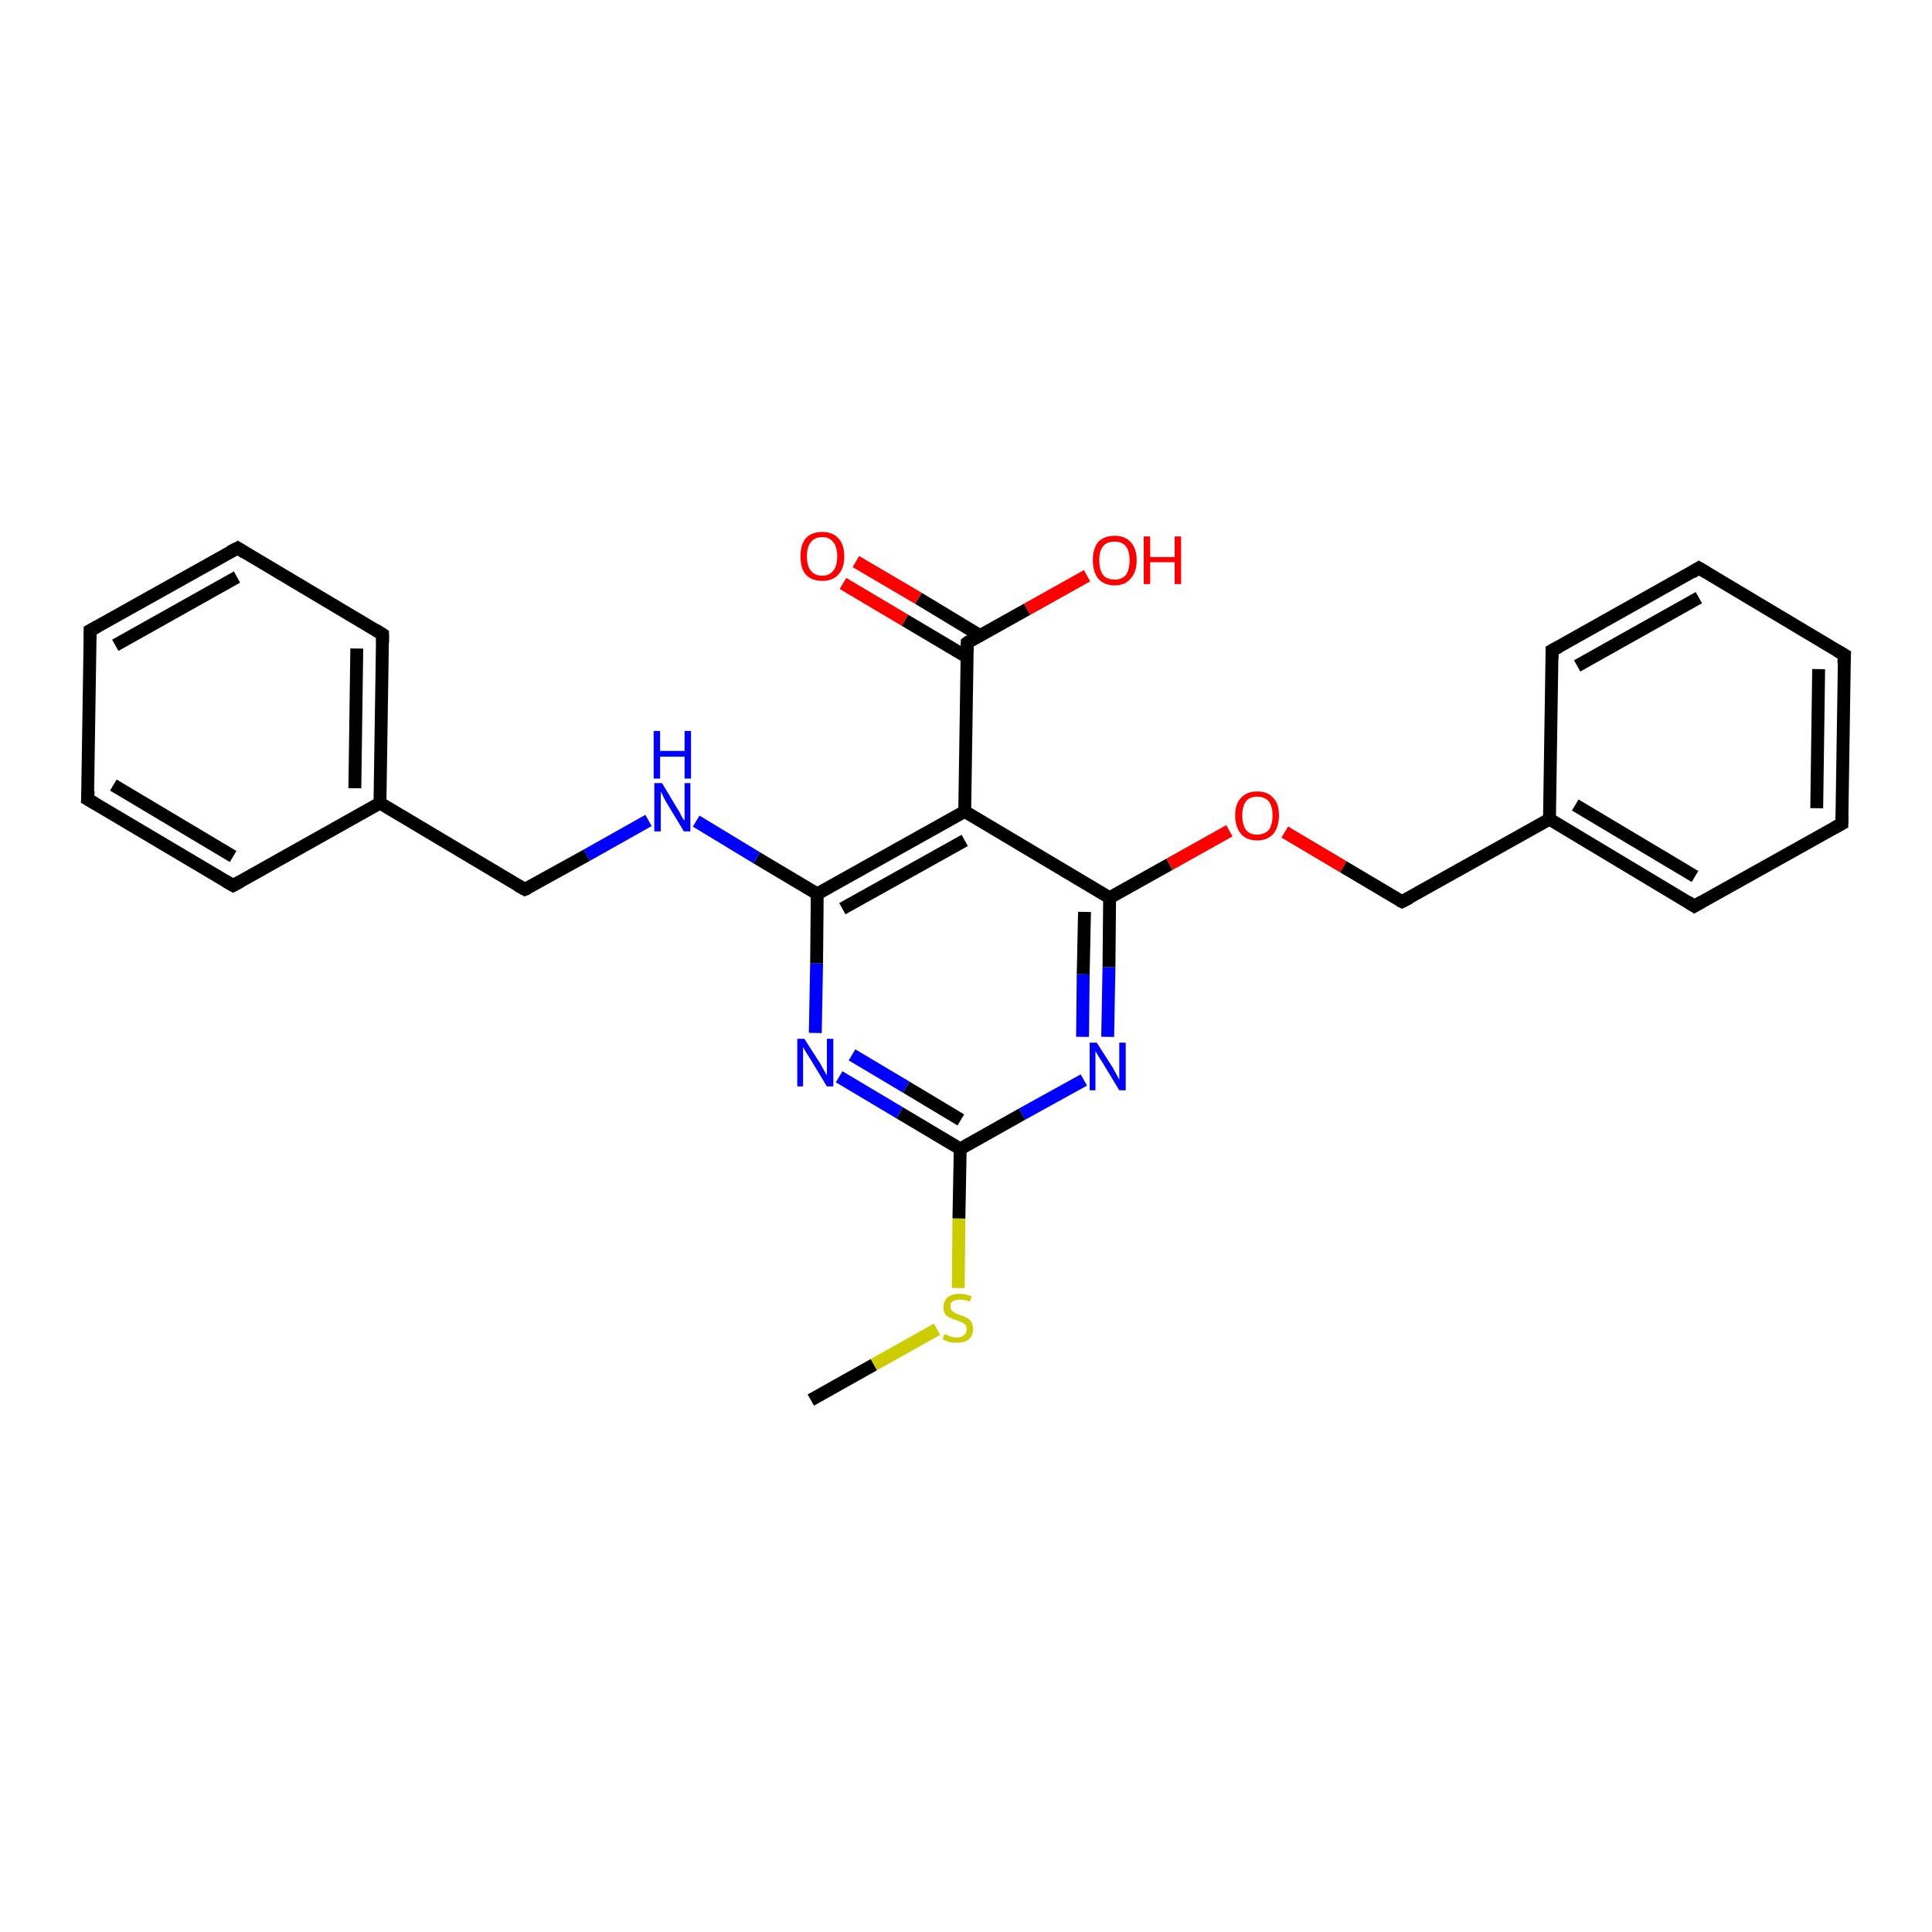 <?xml version='1.0' encoding='iso-8859-1'?>
<svg version='1.1' baseProfile='full'
              xmlns='http://www.w3.org/2000/svg'
                      xmlns:rdkit='http://www.rdkit.org/xml'
                      xmlns:xlink='http://www.w3.org/1999/xlink'
                  xml:space='preserve'
width='300px' height='300px' viewBox='0 0 300 300'>
<!-- END OF HEADER -->
<rect style='opacity:1.0;fill:#FFFFFF;stroke:none' width='300.0' height='300.0' x='0.0' y='0.0'> </rect>
<path class='bond-0 atom-0 atom-1' d='M 125.9,217.4 L 135.7,211.9' style='fill:none;fill-rule:evenodd;stroke:#000000;stroke-width:2.0px;stroke-linecap:butt;stroke-linejoin:miter;stroke-opacity:1' />
<path class='bond-0 atom-0 atom-1' d='M 135.7,211.9 L 145.5,206.4' style='fill:none;fill-rule:evenodd;stroke:#CCCC00;stroke-width:2.0px;stroke-linecap:butt;stroke-linejoin:miter;stroke-opacity:1' />
<path class='bond-1 atom-1 atom-2' d='M 148.8,200.0 L 148.9,189.2' style='fill:none;fill-rule:evenodd;stroke:#CCCC00;stroke-width:2.0px;stroke-linecap:butt;stroke-linejoin:miter;stroke-opacity:1' />
<path class='bond-1 atom-1 atom-2' d='M 148.9,189.2 L 149.1,178.4' style='fill:none;fill-rule:evenodd;stroke:#000000;stroke-width:2.0px;stroke-linecap:butt;stroke-linejoin:miter;stroke-opacity:1' />
<path class='bond-2 atom-2 atom-3' d='M 149.1,178.4 L 139.7,172.8' style='fill:none;fill-rule:evenodd;stroke:#000000;stroke-width:2.0px;stroke-linecap:butt;stroke-linejoin:miter;stroke-opacity:1' />
<path class='bond-2 atom-2 atom-3' d='M 139.7,172.8 L 130.3,167.2' style='fill:none;fill-rule:evenodd;stroke:#0000FF;stroke-width:2.0px;stroke-linecap:butt;stroke-linejoin:miter;stroke-opacity:1' />
<path class='bond-2 atom-2 atom-3' d='M 149.2,173.9 L 140.7,168.8' style='fill:none;fill-rule:evenodd;stroke:#000000;stroke-width:2.0px;stroke-linecap:butt;stroke-linejoin:miter;stroke-opacity:1' />
<path class='bond-2 atom-2 atom-3' d='M 140.7,168.8 L 132.3,163.8' style='fill:none;fill-rule:evenodd;stroke:#0000FF;stroke-width:2.0px;stroke-linecap:butt;stroke-linejoin:miter;stroke-opacity:1' />
<path class='bond-3 atom-3 atom-4' d='M 126.6,160.4 L 126.8,149.6' style='fill:none;fill-rule:evenodd;stroke:#0000FF;stroke-width:2.0px;stroke-linecap:butt;stroke-linejoin:miter;stroke-opacity:1' />
<path class='bond-3 atom-3 atom-4' d='M 126.8,149.6 L 126.9,138.8' style='fill:none;fill-rule:evenodd;stroke:#000000;stroke-width:2.0px;stroke-linecap:butt;stroke-linejoin:miter;stroke-opacity:1' />
<path class='bond-4 atom-4 atom-5' d='M 126.9,138.8 L 117.5,133.2' style='fill:none;fill-rule:evenodd;stroke:#000000;stroke-width:2.0px;stroke-linecap:butt;stroke-linejoin:miter;stroke-opacity:1' />
<path class='bond-4 atom-4 atom-5' d='M 117.5,133.2 L 108.1,127.5' style='fill:none;fill-rule:evenodd;stroke:#0000FF;stroke-width:2.0px;stroke-linecap:butt;stroke-linejoin:miter;stroke-opacity:1' />
<path class='bond-5 atom-5 atom-6' d='M 100.7,127.4 L 91.1,132.8' style='fill:none;fill-rule:evenodd;stroke:#0000FF;stroke-width:2.0px;stroke-linecap:butt;stroke-linejoin:miter;stroke-opacity:1' />
<path class='bond-5 atom-5 atom-6' d='M 91.1,132.8 L 81.5,138.1' style='fill:none;fill-rule:evenodd;stroke:#000000;stroke-width:2.0px;stroke-linecap:butt;stroke-linejoin:miter;stroke-opacity:1' />
<path class='bond-6 atom-6 atom-7' d='M 81.5,138.1 L 59.0,124.7' style='fill:none;fill-rule:evenodd;stroke:#000000;stroke-width:2.0px;stroke-linecap:butt;stroke-linejoin:miter;stroke-opacity:1' />
<path class='bond-7 atom-7 atom-8' d='M 59.0,124.7 L 59.4,98.5' style='fill:none;fill-rule:evenodd;stroke:#000000;stroke-width:2.0px;stroke-linecap:butt;stroke-linejoin:miter;stroke-opacity:1' />
<path class='bond-7 atom-7 atom-8' d='M 55.1,122.4 L 55.4,100.7' style='fill:none;fill-rule:evenodd;stroke:#000000;stroke-width:2.0px;stroke-linecap:butt;stroke-linejoin:miter;stroke-opacity:1' />
<path class='bond-8 atom-8 atom-9' d='M 59.4,98.5 L 36.9,85.1' style='fill:none;fill-rule:evenodd;stroke:#000000;stroke-width:2.0px;stroke-linecap:butt;stroke-linejoin:miter;stroke-opacity:1' />
<path class='bond-9 atom-9 atom-10' d='M 36.9,85.1 L 14.0,97.9' style='fill:none;fill-rule:evenodd;stroke:#000000;stroke-width:2.0px;stroke-linecap:butt;stroke-linejoin:miter;stroke-opacity:1' />
<path class='bond-9 atom-9 atom-10' d='M 36.8,89.6 L 17.9,100.2' style='fill:none;fill-rule:evenodd;stroke:#000000;stroke-width:2.0px;stroke-linecap:butt;stroke-linejoin:miter;stroke-opacity:1' />
<path class='bond-10 atom-10 atom-11' d='M 14.0,97.9 L 13.6,124.1' style='fill:none;fill-rule:evenodd;stroke:#000000;stroke-width:2.0px;stroke-linecap:butt;stroke-linejoin:miter;stroke-opacity:1' />
<path class='bond-11 atom-11 atom-12' d='M 13.6,124.1 L 36.2,137.5' style='fill:none;fill-rule:evenodd;stroke:#000000;stroke-width:2.0px;stroke-linecap:butt;stroke-linejoin:miter;stroke-opacity:1' />
<path class='bond-11 atom-11 atom-12' d='M 17.6,121.9 L 36.2,133.0' style='fill:none;fill-rule:evenodd;stroke:#000000;stroke-width:2.0px;stroke-linecap:butt;stroke-linejoin:miter;stroke-opacity:1' />
<path class='bond-12 atom-4 atom-13' d='M 126.9,138.8 L 149.8,126.0' style='fill:none;fill-rule:evenodd;stroke:#000000;stroke-width:2.0px;stroke-linecap:butt;stroke-linejoin:miter;stroke-opacity:1' />
<path class='bond-12 atom-4 atom-13' d='M 130.8,141.1 L 149.8,130.5' style='fill:none;fill-rule:evenodd;stroke:#000000;stroke-width:2.0px;stroke-linecap:butt;stroke-linejoin:miter;stroke-opacity:1' />
<path class='bond-13 atom-13 atom-14' d='M 149.8,126.0 L 150.2,99.8' style='fill:none;fill-rule:evenodd;stroke:#000000;stroke-width:2.0px;stroke-linecap:butt;stroke-linejoin:miter;stroke-opacity:1' />
<path class='bond-14 atom-14 atom-15' d='M 150.2,99.8 L 159.5,94.6' style='fill:none;fill-rule:evenodd;stroke:#000000;stroke-width:2.0px;stroke-linecap:butt;stroke-linejoin:miter;stroke-opacity:1' />
<path class='bond-14 atom-14 atom-15' d='M 159.5,94.6 L 168.8,89.4' style='fill:none;fill-rule:evenodd;stroke:#FF0000;stroke-width:2.0px;stroke-linecap:butt;stroke-linejoin:miter;stroke-opacity:1' />
<path class='bond-15 atom-14 atom-16' d='M 152.2,98.7 L 142.6,92.9' style='fill:none;fill-rule:evenodd;stroke:#000000;stroke-width:2.0px;stroke-linecap:butt;stroke-linejoin:miter;stroke-opacity:1' />
<path class='bond-15 atom-14 atom-16' d='M 142.6,92.9 L 132.9,87.2' style='fill:none;fill-rule:evenodd;stroke:#FF0000;stroke-width:2.0px;stroke-linecap:butt;stroke-linejoin:miter;stroke-opacity:1' />
<path class='bond-15 atom-14 atom-16' d='M 150.1,102.0 L 140.5,96.3' style='fill:none;fill-rule:evenodd;stroke:#000000;stroke-width:2.0px;stroke-linecap:butt;stroke-linejoin:miter;stroke-opacity:1' />
<path class='bond-15 atom-14 atom-16' d='M 140.5,96.3 L 130.9,90.6' style='fill:none;fill-rule:evenodd;stroke:#FF0000;stroke-width:2.0px;stroke-linecap:butt;stroke-linejoin:miter;stroke-opacity:1' />
<path class='bond-16 atom-13 atom-17' d='M 149.8,126.0 L 172.3,139.4' style='fill:none;fill-rule:evenodd;stroke:#000000;stroke-width:2.0px;stroke-linecap:butt;stroke-linejoin:miter;stroke-opacity:1' />
<path class='bond-17 atom-17 atom-18' d='M 172.3,139.4 L 181.6,134.2' style='fill:none;fill-rule:evenodd;stroke:#000000;stroke-width:2.0px;stroke-linecap:butt;stroke-linejoin:miter;stroke-opacity:1' />
<path class='bond-17 atom-17 atom-18' d='M 181.6,134.2 L 190.9,129.0' style='fill:none;fill-rule:evenodd;stroke:#FF0000;stroke-width:2.0px;stroke-linecap:butt;stroke-linejoin:miter;stroke-opacity:1' />
<path class='bond-18 atom-18 atom-19' d='M 199.5,129.2 L 208.6,134.6' style='fill:none;fill-rule:evenodd;stroke:#FF0000;stroke-width:2.0px;stroke-linecap:butt;stroke-linejoin:miter;stroke-opacity:1' />
<path class='bond-18 atom-18 atom-19' d='M 208.6,134.6 L 217.7,140.0' style='fill:none;fill-rule:evenodd;stroke:#000000;stroke-width:2.0px;stroke-linecap:butt;stroke-linejoin:miter;stroke-opacity:1' />
<path class='bond-19 atom-19 atom-20' d='M 217.7,140.0 L 240.6,127.2' style='fill:none;fill-rule:evenodd;stroke:#000000;stroke-width:2.0px;stroke-linecap:butt;stroke-linejoin:miter;stroke-opacity:1' />
<path class='bond-20 atom-20 atom-21' d='M 240.6,127.2 L 263.1,140.7' style='fill:none;fill-rule:evenodd;stroke:#000000;stroke-width:2.0px;stroke-linecap:butt;stroke-linejoin:miter;stroke-opacity:1' />
<path class='bond-20 atom-20 atom-21' d='M 244.6,125.0 L 263.2,136.1' style='fill:none;fill-rule:evenodd;stroke:#000000;stroke-width:2.0px;stroke-linecap:butt;stroke-linejoin:miter;stroke-opacity:1' />
<path class='bond-21 atom-21 atom-22' d='M 263.1,140.7 L 286.0,127.9' style='fill:none;fill-rule:evenodd;stroke:#000000;stroke-width:2.0px;stroke-linecap:butt;stroke-linejoin:miter;stroke-opacity:1' />
<path class='bond-22 atom-22 atom-23' d='M 286.0,127.9 L 286.4,101.7' style='fill:none;fill-rule:evenodd;stroke:#000000;stroke-width:2.0px;stroke-linecap:butt;stroke-linejoin:miter;stroke-opacity:1' />
<path class='bond-22 atom-22 atom-23' d='M 282.1,125.5 L 282.4,103.9' style='fill:none;fill-rule:evenodd;stroke:#000000;stroke-width:2.0px;stroke-linecap:butt;stroke-linejoin:miter;stroke-opacity:1' />
<path class='bond-23 atom-23 atom-24' d='M 286.4,101.7 L 263.8,88.2' style='fill:none;fill-rule:evenodd;stroke:#000000;stroke-width:2.0px;stroke-linecap:butt;stroke-linejoin:miter;stroke-opacity:1' />
<path class='bond-24 atom-24 atom-25' d='M 263.8,88.2 L 241.0,101.0' style='fill:none;fill-rule:evenodd;stroke:#000000;stroke-width:2.0px;stroke-linecap:butt;stroke-linejoin:miter;stroke-opacity:1' />
<path class='bond-24 atom-24 atom-25' d='M 263.8,92.8 L 244.9,103.4' style='fill:none;fill-rule:evenodd;stroke:#000000;stroke-width:2.0px;stroke-linecap:butt;stroke-linejoin:miter;stroke-opacity:1' />
<path class='bond-25 atom-17 atom-26' d='M 172.3,139.4 L 172.2,150.2' style='fill:none;fill-rule:evenodd;stroke:#000000;stroke-width:2.0px;stroke-linecap:butt;stroke-linejoin:miter;stroke-opacity:1' />
<path class='bond-25 atom-17 atom-26' d='M 172.2,150.2 L 172.0,161.0' style='fill:none;fill-rule:evenodd;stroke:#0000FF;stroke-width:2.0px;stroke-linecap:butt;stroke-linejoin:miter;stroke-opacity:1' />
<path class='bond-25 atom-17 atom-26' d='M 168.4,141.6 L 168.2,151.3' style='fill:none;fill-rule:evenodd;stroke:#000000;stroke-width:2.0px;stroke-linecap:butt;stroke-linejoin:miter;stroke-opacity:1' />
<path class='bond-25 atom-17 atom-26' d='M 168.2,151.3 L 168.1,161.0' style='fill:none;fill-rule:evenodd;stroke:#0000FF;stroke-width:2.0px;stroke-linecap:butt;stroke-linejoin:miter;stroke-opacity:1' />
<path class='bond-26 atom-26 atom-2' d='M 168.3,167.7 L 158.7,173.0' style='fill:none;fill-rule:evenodd;stroke:#0000FF;stroke-width:2.0px;stroke-linecap:butt;stroke-linejoin:miter;stroke-opacity:1' />
<path class='bond-26 atom-26 atom-2' d='M 158.7,173.0 L 149.1,178.4' style='fill:none;fill-rule:evenodd;stroke:#000000;stroke-width:2.0px;stroke-linecap:butt;stroke-linejoin:miter;stroke-opacity:1' />
<path class='bond-27 atom-12 atom-7' d='M 36.2,137.5 L 59.0,124.7' style='fill:none;fill-rule:evenodd;stroke:#000000;stroke-width:2.0px;stroke-linecap:butt;stroke-linejoin:miter;stroke-opacity:1' />
<path class='bond-28 atom-25 atom-20' d='M 241.0,101.0 L 240.6,127.2' style='fill:none;fill-rule:evenodd;stroke:#000000;stroke-width:2.0px;stroke-linecap:butt;stroke-linejoin:miter;stroke-opacity:1' />
<path d='M 82.0,137.9 L 81.5,138.1 L 80.4,137.5' style='fill:none;stroke:#000000;stroke-width:2.0px;stroke-linecap:butt;stroke-linejoin:miter;stroke-opacity:1;' />
<path d='M 59.4,99.8 L 59.4,98.5 L 58.3,97.8' style='fill:none;stroke:#000000;stroke-width:2.0px;stroke-linecap:butt;stroke-linejoin:miter;stroke-opacity:1;' />
<path d='M 38.0,85.8 L 36.9,85.1 L 35.7,85.7' style='fill:none;stroke:#000000;stroke-width:2.0px;stroke-linecap:butt;stroke-linejoin:miter;stroke-opacity:1;' />
<path d='M 15.1,97.3 L 14.0,97.9 L 14.0,99.2' style='fill:none;stroke:#000000;stroke-width:2.0px;stroke-linecap:butt;stroke-linejoin:miter;stroke-opacity:1;' />
<path d='M 13.7,122.8 L 13.6,124.1 L 14.8,124.8' style='fill:none;stroke:#000000;stroke-width:2.0px;stroke-linecap:butt;stroke-linejoin:miter;stroke-opacity:1;' />
<path d='M 35.0,136.8 L 36.2,137.5 L 37.3,136.9' style='fill:none;stroke:#000000;stroke-width:2.0px;stroke-linecap:butt;stroke-linejoin:miter;stroke-opacity:1;' />
<path d='M 150.2,101.1 L 150.2,99.8 L 150.6,99.5' style='fill:none;stroke:#000000;stroke-width:2.0px;stroke-linecap:butt;stroke-linejoin:miter;stroke-opacity:1;' />
<path d='M 217.3,139.8 L 217.7,140.0 L 218.9,139.4' style='fill:none;stroke:#000000;stroke-width:2.0px;stroke-linecap:butt;stroke-linejoin:miter;stroke-opacity:1;' />
<path d='M 262.0,140.0 L 263.1,140.7 L 264.3,140.0' style='fill:none;stroke:#000000;stroke-width:2.0px;stroke-linecap:butt;stroke-linejoin:miter;stroke-opacity:1;' />
<path d='M 284.9,128.5 L 286.0,127.9 L 286.0,126.6' style='fill:none;stroke:#000000;stroke-width:2.0px;stroke-linecap:butt;stroke-linejoin:miter;stroke-opacity:1;' />
<path d='M 286.3,103.0 L 286.4,101.7 L 285.2,101.0' style='fill:none;stroke:#000000;stroke-width:2.0px;stroke-linecap:butt;stroke-linejoin:miter;stroke-opacity:1;' />
<path d='M 265.0,88.9 L 263.8,88.2 L 262.7,88.9' style='fill:none;stroke:#000000;stroke-width:2.0px;stroke-linecap:butt;stroke-linejoin:miter;stroke-opacity:1;' />
<path d='M 242.1,100.4 L 241.0,101.0 L 241.0,102.3' style='fill:none;stroke:#000000;stroke-width:2.0px;stroke-linecap:butt;stroke-linejoin:miter;stroke-opacity:1;' />
<path class='atom-1' d='M 146.6 207.2
Q 146.7 207.2, 147.1 207.3
Q 147.4 207.5, 147.8 207.6
Q 148.2 207.7, 148.6 207.7
Q 149.3 207.7, 149.7 207.3
Q 150.1 207.0, 150.1 206.4
Q 150.1 206.0, 149.9 205.7
Q 149.7 205.5, 149.3 205.3
Q 149.0 205.2, 148.5 205.0
Q 147.9 204.8, 147.5 204.6
Q 147.1 204.5, 146.8 204.1
Q 146.5 203.7, 146.5 203.0
Q 146.5 202.1, 147.1 201.5
Q 147.8 200.9, 149.0 200.9
Q 149.9 200.9, 150.9 201.3
L 150.6 202.1
Q 149.7 201.8, 149.1 201.8
Q 148.3 201.8, 147.9 202.1
Q 147.5 202.4, 147.6 202.9
Q 147.6 203.3, 147.8 203.5
Q 148.0 203.7, 148.3 203.9
Q 148.6 204.0, 149.1 204.2
Q 149.7 204.4, 150.1 204.6
Q 150.5 204.8, 150.8 205.2
Q 151.1 205.7, 151.1 206.4
Q 151.1 207.4, 150.4 208.0
Q 149.7 208.5, 148.6 208.5
Q 147.9 208.5, 147.4 208.4
Q 146.9 208.2, 146.4 208.0
L 146.6 207.2
' fill='#CCCC00'/>
<path class='atom-3' d='M 124.9 161.3
L 127.4 165.2
Q 127.6 165.6, 128.0 166.3
Q 128.4 167.0, 128.4 167.0
L 128.4 161.3
L 129.4 161.3
L 129.4 168.7
L 128.4 168.7
L 125.8 164.4
Q 125.5 163.9, 125.1 163.3
Q 124.8 162.7, 124.7 162.6
L 124.7 168.7
L 123.8 168.7
L 123.8 161.3
L 124.9 161.3
' fill='#0000FF'/>
<path class='atom-5' d='M 102.8 121.6
L 105.2 125.6
Q 105.5 126.0, 105.8 126.7
Q 106.2 127.4, 106.3 127.4
L 106.3 121.6
L 107.2 121.6
L 107.2 129.1
L 106.2 129.1
L 103.6 124.8
Q 103.3 124.3, 103.0 123.7
Q 102.7 123.1, 102.6 122.9
L 102.6 129.1
L 101.6 129.1
L 101.6 121.6
L 102.8 121.6
' fill='#0000FF'/>
<path class='atom-5' d='M 101.5 113.5
L 102.5 113.5
L 102.5 116.6
L 106.3 116.6
L 106.3 113.5
L 107.3 113.5
L 107.3 120.9
L 106.3 120.9
L 106.3 117.5
L 102.5 117.5
L 102.5 120.9
L 101.5 120.9
L 101.5 113.5
' fill='#0000FF'/>
<path class='atom-15' d='M 169.7 87.0
Q 169.7 85.2, 170.5 84.2
Q 171.4 83.2, 173.1 83.2
Q 174.7 83.2, 175.6 84.2
Q 176.5 85.2, 176.5 87.0
Q 176.5 88.8, 175.6 89.8
Q 174.7 90.9, 173.1 90.9
Q 171.4 90.9, 170.5 89.8
Q 169.7 88.8, 169.7 87.0
M 173.1 90.0
Q 174.2 90.0, 174.8 89.3
Q 175.4 88.5, 175.4 87.0
Q 175.4 85.5, 174.8 84.8
Q 174.2 84.1, 173.1 84.1
Q 171.9 84.1, 171.3 84.8
Q 170.7 85.5, 170.7 87.0
Q 170.7 88.5, 171.3 89.3
Q 171.9 90.0, 173.1 90.0
' fill='#FF0000'/>
<path class='atom-15' d='M 177.6 83.3
L 178.6 83.3
L 178.6 86.5
L 182.4 86.5
L 182.4 83.3
L 183.4 83.3
L 183.4 90.7
L 182.4 90.7
L 182.4 87.3
L 178.6 87.3
L 178.6 90.7
L 177.6 90.7
L 177.6 83.3
' fill='#FF0000'/>
<path class='atom-16' d='M 124.3 86.4
Q 124.3 84.6, 125.1 83.6
Q 126.0 82.6, 127.7 82.6
Q 129.3 82.6, 130.2 83.6
Q 131.1 84.6, 131.1 86.4
Q 131.1 88.2, 130.2 89.2
Q 129.3 90.2, 127.7 90.2
Q 126.0 90.2, 125.1 89.2
Q 124.3 88.2, 124.3 86.4
M 127.7 89.4
Q 128.8 89.4, 129.4 88.6
Q 130.0 87.9, 130.0 86.4
Q 130.0 84.9, 129.4 84.2
Q 128.8 83.4, 127.7 83.4
Q 126.5 83.4, 125.9 84.2
Q 125.3 84.9, 125.3 86.4
Q 125.3 87.9, 125.9 88.6
Q 126.5 89.4, 127.7 89.4
' fill='#FF0000'/>
<path class='atom-18' d='M 191.8 126.6
Q 191.8 124.8, 192.7 123.9
Q 193.6 122.9, 195.2 122.9
Q 196.9 122.9, 197.7 123.9
Q 198.6 124.8, 198.6 126.6
Q 198.6 128.4, 197.7 129.5
Q 196.8 130.5, 195.2 130.5
Q 193.6 130.5, 192.7 129.5
Q 191.8 128.4, 191.8 126.6
M 195.2 129.6
Q 196.3 129.6, 197.0 128.9
Q 197.6 128.1, 197.6 126.6
Q 197.6 125.2, 197.0 124.4
Q 196.3 123.7, 195.2 123.7
Q 194.1 123.7, 193.5 124.4
Q 192.9 125.2, 192.9 126.6
Q 192.9 128.1, 193.5 128.9
Q 194.1 129.6, 195.2 129.6
' fill='#FF0000'/>
<path class='atom-26' d='M 170.3 161.9
L 172.8 165.8
Q 173.0 166.2, 173.4 166.9
Q 173.8 167.6, 173.8 167.7
L 173.8 161.9
L 174.8 161.9
L 174.8 169.3
L 173.8 169.3
L 171.2 165.0
Q 170.9 164.5, 170.5 163.9
Q 170.2 163.4, 170.1 163.2
L 170.1 169.3
L 169.2 169.3
L 169.2 161.9
L 170.3 161.9
' fill='#0000FF'/>
</svg>
